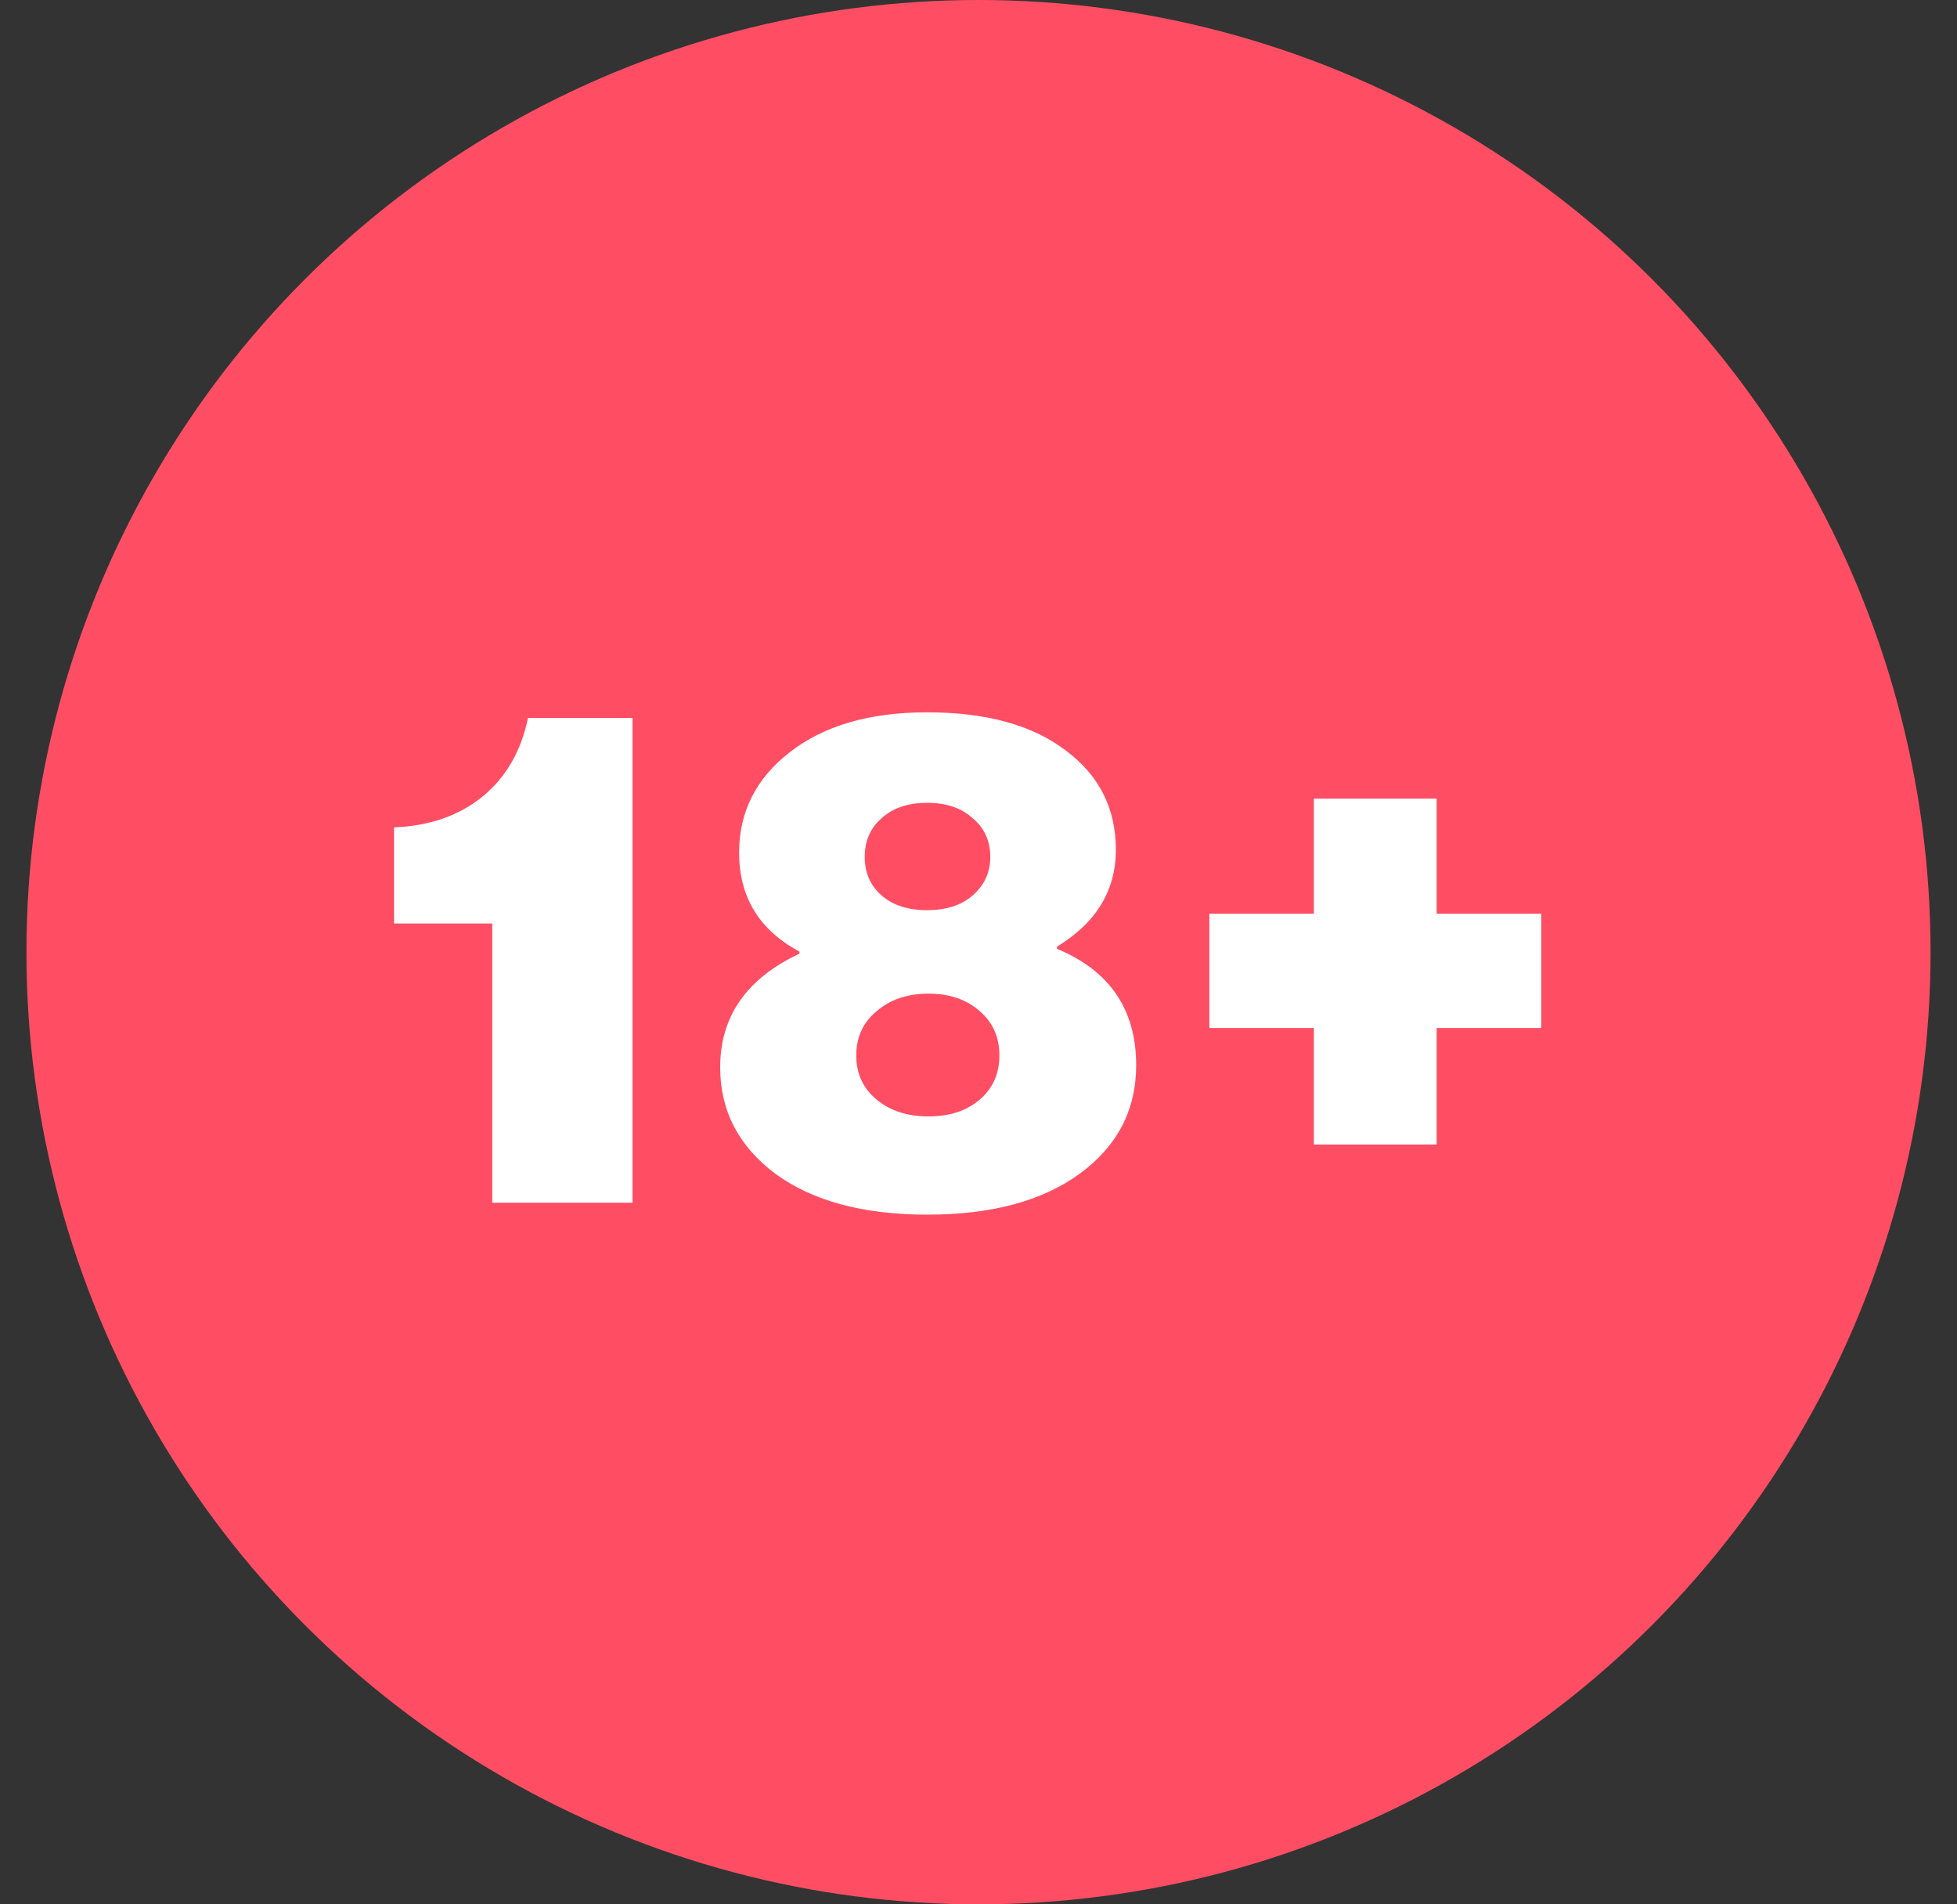 <svg width="37" height="36" viewBox="0 0 37 36" fill="none" xmlns="http://www.w3.org/2000/svg">
<rect x="0" y="0" width="37" height="36" fill="#333333" stroke="none"/>
<circle cx="18.5" cy="18" r="18" fill="#FF4E64"/>
<path d="M9.307 22.737V17.458H7.45V15.641C8.113 15.614 8.666 15.424 9.108 15.071C9.559 14.708 9.851 14.209 9.983 13.572H11.959V22.737H9.307Z" fill="white"/>
<path d="M17.529 22.962C16.326 22.962 15.371 22.706 14.664 22.193C13.966 21.671 13.616 20.999 13.616 20.177C13.616 19.213 14.116 18.497 15.115 18.028V17.989C14.355 17.582 13.974 16.959 13.974 16.119C13.974 15.349 14.293 14.717 14.929 14.222C15.575 13.718 16.441 13.466 17.529 13.466C18.643 13.466 19.514 13.705 20.142 14.182C20.778 14.651 21.097 15.278 21.097 16.065C21.097 16.835 20.725 17.445 19.983 17.896V17.936C20.982 18.351 21.481 19.085 21.481 20.137C21.481 20.986 21.123 21.671 20.407 22.193C19.7 22.706 18.74 22.962 17.529 22.962ZM16.574 20.787C16.83 20.999 17.157 21.105 17.555 21.105C17.953 21.105 18.276 20.999 18.524 20.787C18.771 20.575 18.895 20.296 18.895 19.951C18.895 19.607 18.771 19.328 18.524 19.116C18.276 18.895 17.953 18.784 17.555 18.784C17.157 18.784 16.83 18.895 16.574 19.116C16.317 19.328 16.189 19.607 16.189 19.951C16.189 20.296 16.317 20.575 16.574 20.787ZM16.667 16.927C16.879 17.113 17.166 17.206 17.529 17.206C17.891 17.206 18.179 17.113 18.391 16.927C18.612 16.733 18.723 16.49 18.723 16.198C18.723 15.897 18.612 15.654 18.391 15.469C18.179 15.274 17.891 15.177 17.529 15.177C17.166 15.177 16.879 15.274 16.667 15.469C16.455 15.654 16.349 15.897 16.349 16.198C16.349 16.499 16.455 16.742 16.667 16.927Z" fill="white"/>
<path d="M22.865 19.434V17.272H24.841V15.097H27.162V17.272H29.139V19.434H27.162V21.636H24.841V19.434H22.865Z" fill="white"/>
</svg>
